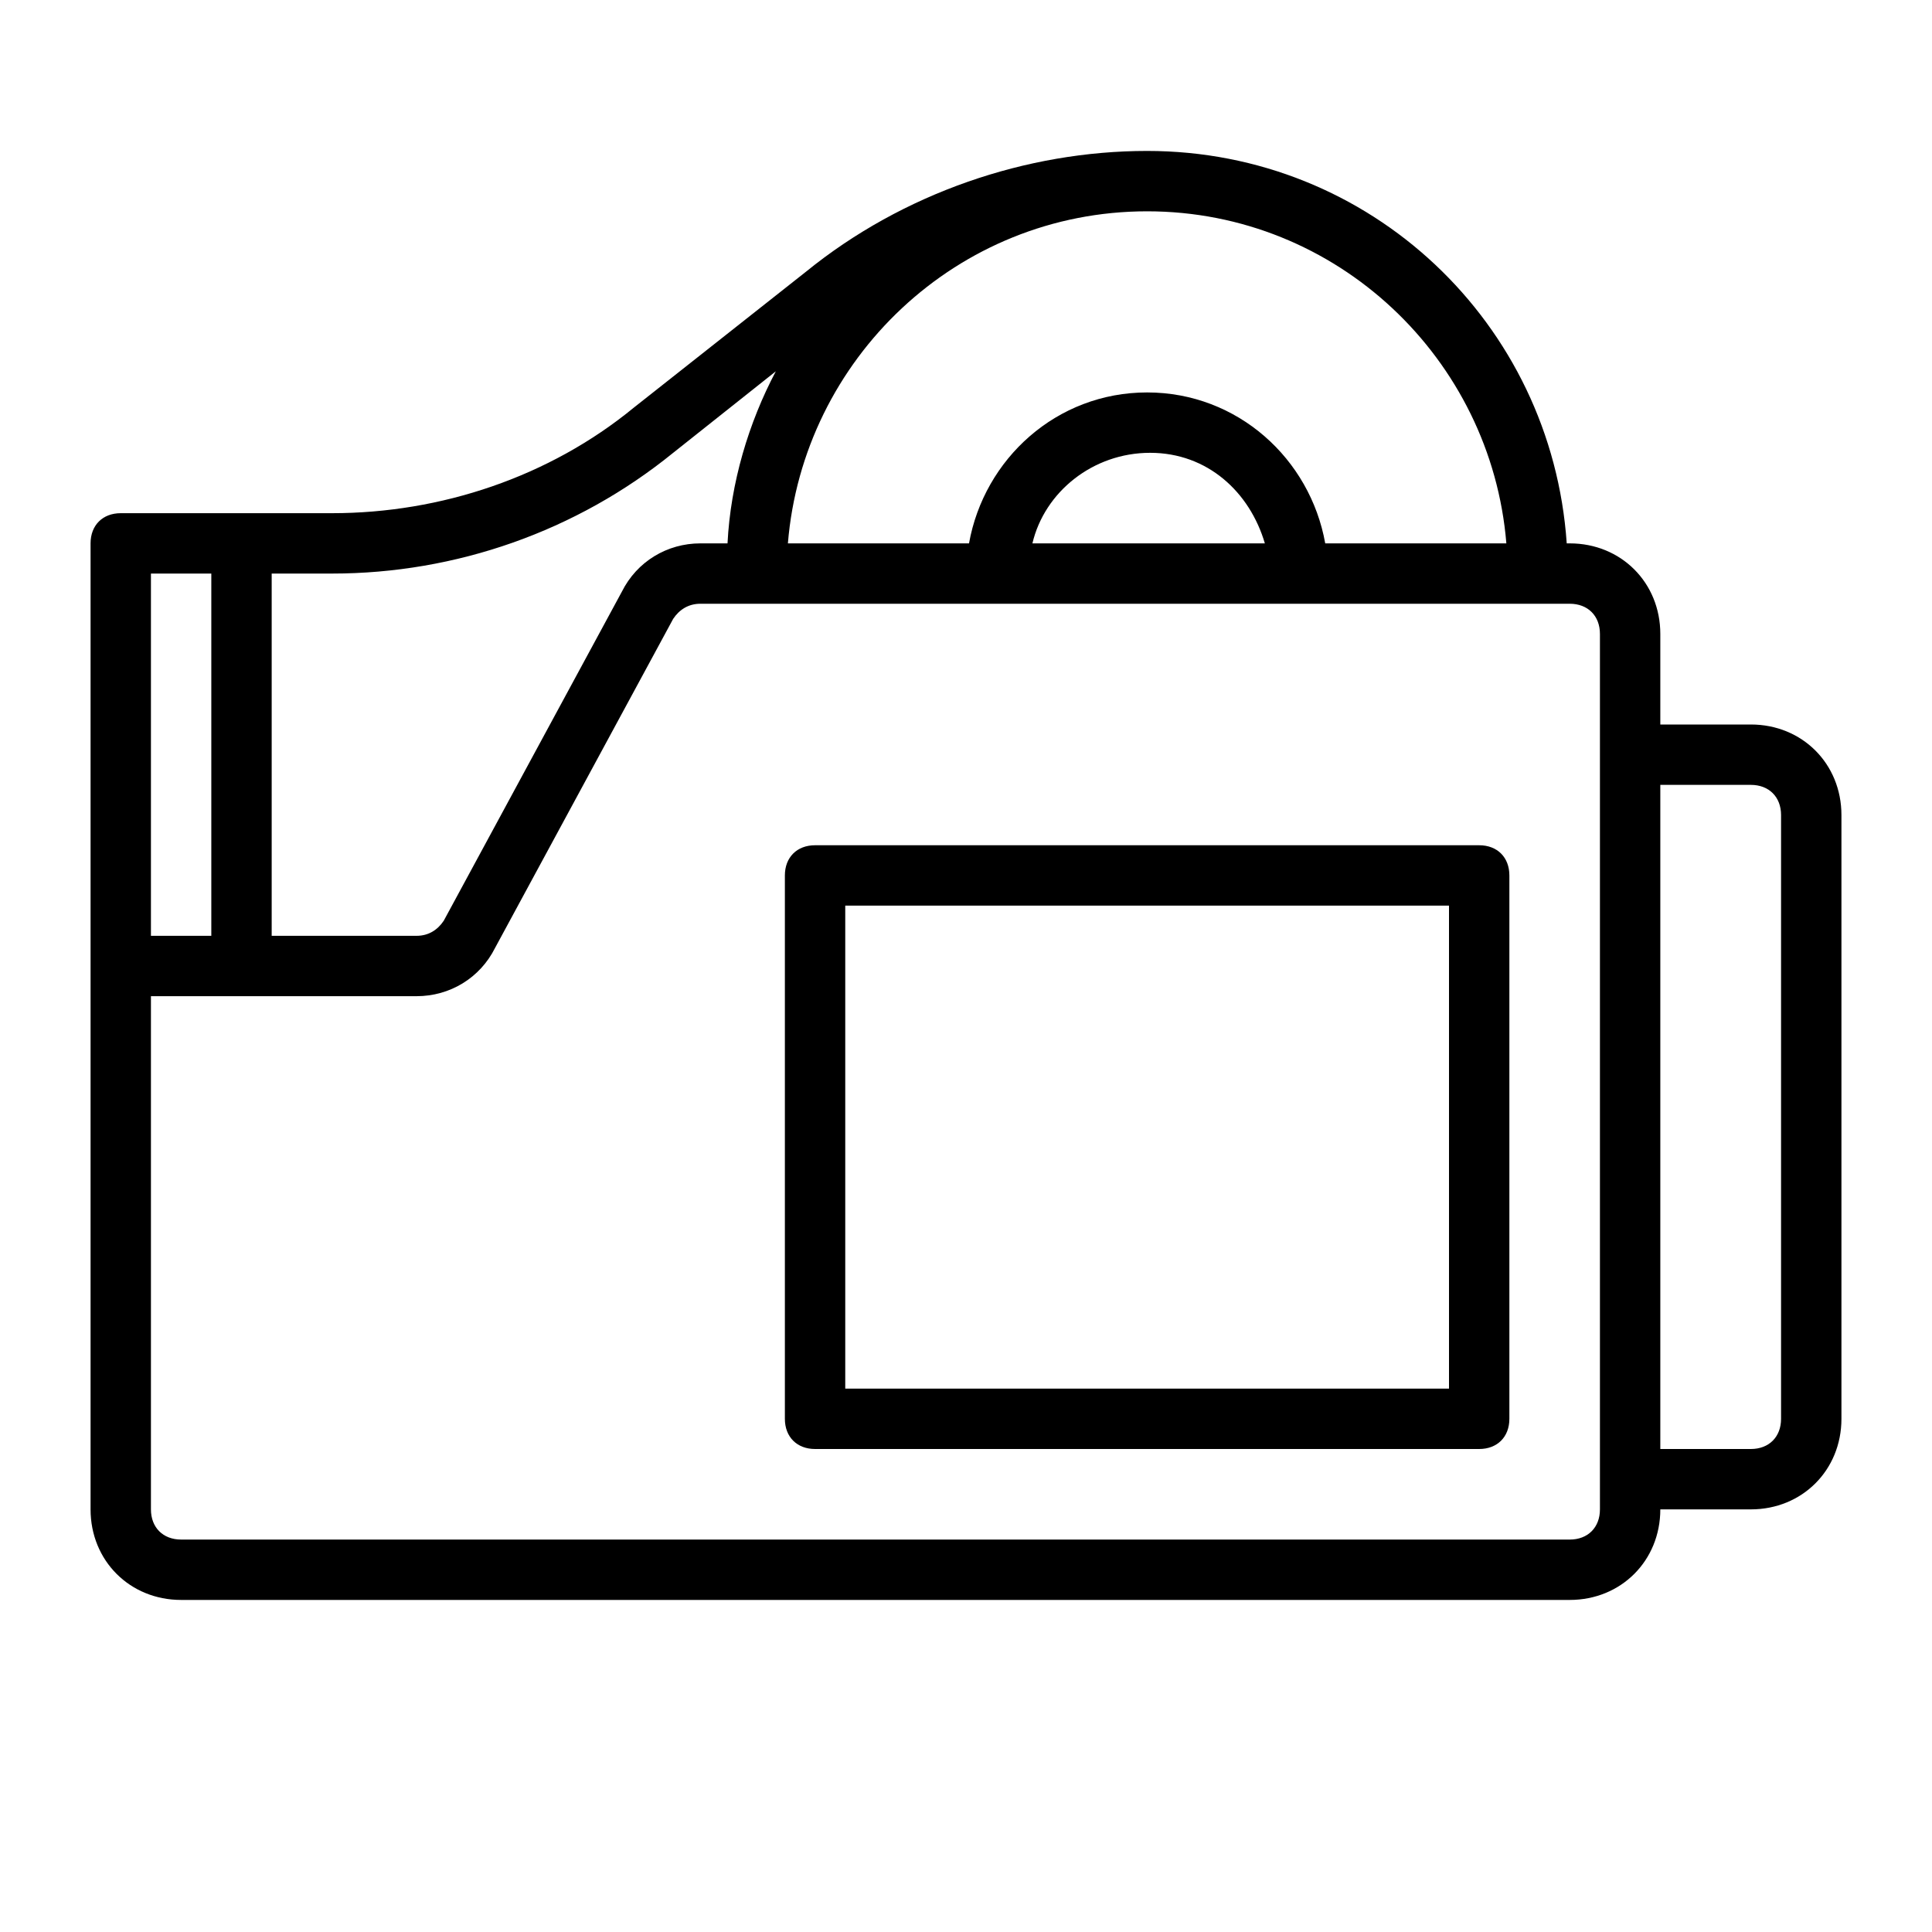 <?xml version="1.0" ?>
<svg fill="#000000" width="800px" height="800px" viewBox="0 0 64 64" version="1.1" xml:space="preserve" xmlns="http://www.w3.org/2000/svg" xmlns:xlink="http://www.w3.org/1999/xlink">
<g id="orgami"/>
<g id="embroidery"/>
<g id="craftsman"/>
<g id="pottery"/>
<g id="sculpt"/>
<g id="yarn"/>
<g id="scissors"/>
<g id="sewing_machine"/>
<g id="knitting"/>
<g id="stationary"/>
<g id="stapler"/>
<g id="compass"/>
<g id="cutter"/>
<g id="pin_tool"/>
<g id="wood_chisel"/>
<g id="adhesive_tape">
<g>
<path d="M58,24h-3v-3c0-1.7-1.3-3-3-3h-0.1C51.4,10.7,45.4,5,38,5c0,0,0,0,0,0c0,0,0,0,0,0s0,0,0,0c0,0,0,0,0,0    c-4,0-8.1,1.4-11.3,4L21,13.5c-2.8,2.3-6.4,3.5-10,3.5H8H4c-0.6,0-1,0.4-1,1v14v18c0,1.7,1.3,3,3,3h46c1.7,0,3-1.3,3-3h3    c1.7,0,3-1.3,3-3V27C61,25.3,59.7,24,58,24z M49.9,18h-6c-0.5-2.8-2.9-5-5.9-5s-5.4,2.2-5.9,5h-6C26.6,11.9,31.7,7,38,7    S49.4,11.9,49.9,18z M41.9,18h-7.7c0.4-1.7,2-3,3.9-3S41.4,16.3,41.9,18z M22.3,15l3.4-2.7C24.8,14,24.2,16,24.1,18h-0.9    c-1.1,0-2.1,0.6-2.6,1.6l-5.9,10.9c-0.2,0.3-0.5,0.5-0.9,0.5H9V19h2C15.1,19,19.1,17.6,22.3,15z M5,19h2v12H5V19z M53,50    c0,0.6-0.4,1-1,1H6c-0.6,0-1-0.4-1-1V33h3h5.8c1.1,0,2.1-0.6,2.6-1.6l5.9-10.9c0.2-0.3,0.5-0.5,0.9-0.5H52c0.6,0,1,0.4,1,1v4v24    V50z M59,47c0,0.6-0.4,1-1,1h-3V26h3c0.6,0,1,0.4,1,1V47z"/>
<path d="M49,28H27c-0.6,0-1,0.4-1,1v18c0,0.6,0.4,1,1,1h22c0.6,0,1-0.4,1-1V29C50,28.4,49.6,28,49,28z M48,46H28V30h20V46z"/>
</g>
</g>
<g id="sewing_clothes"/>
<g id="anvil"/>
<g id="glue_gun"/>
<g id="roller_brush"/>
</svg>